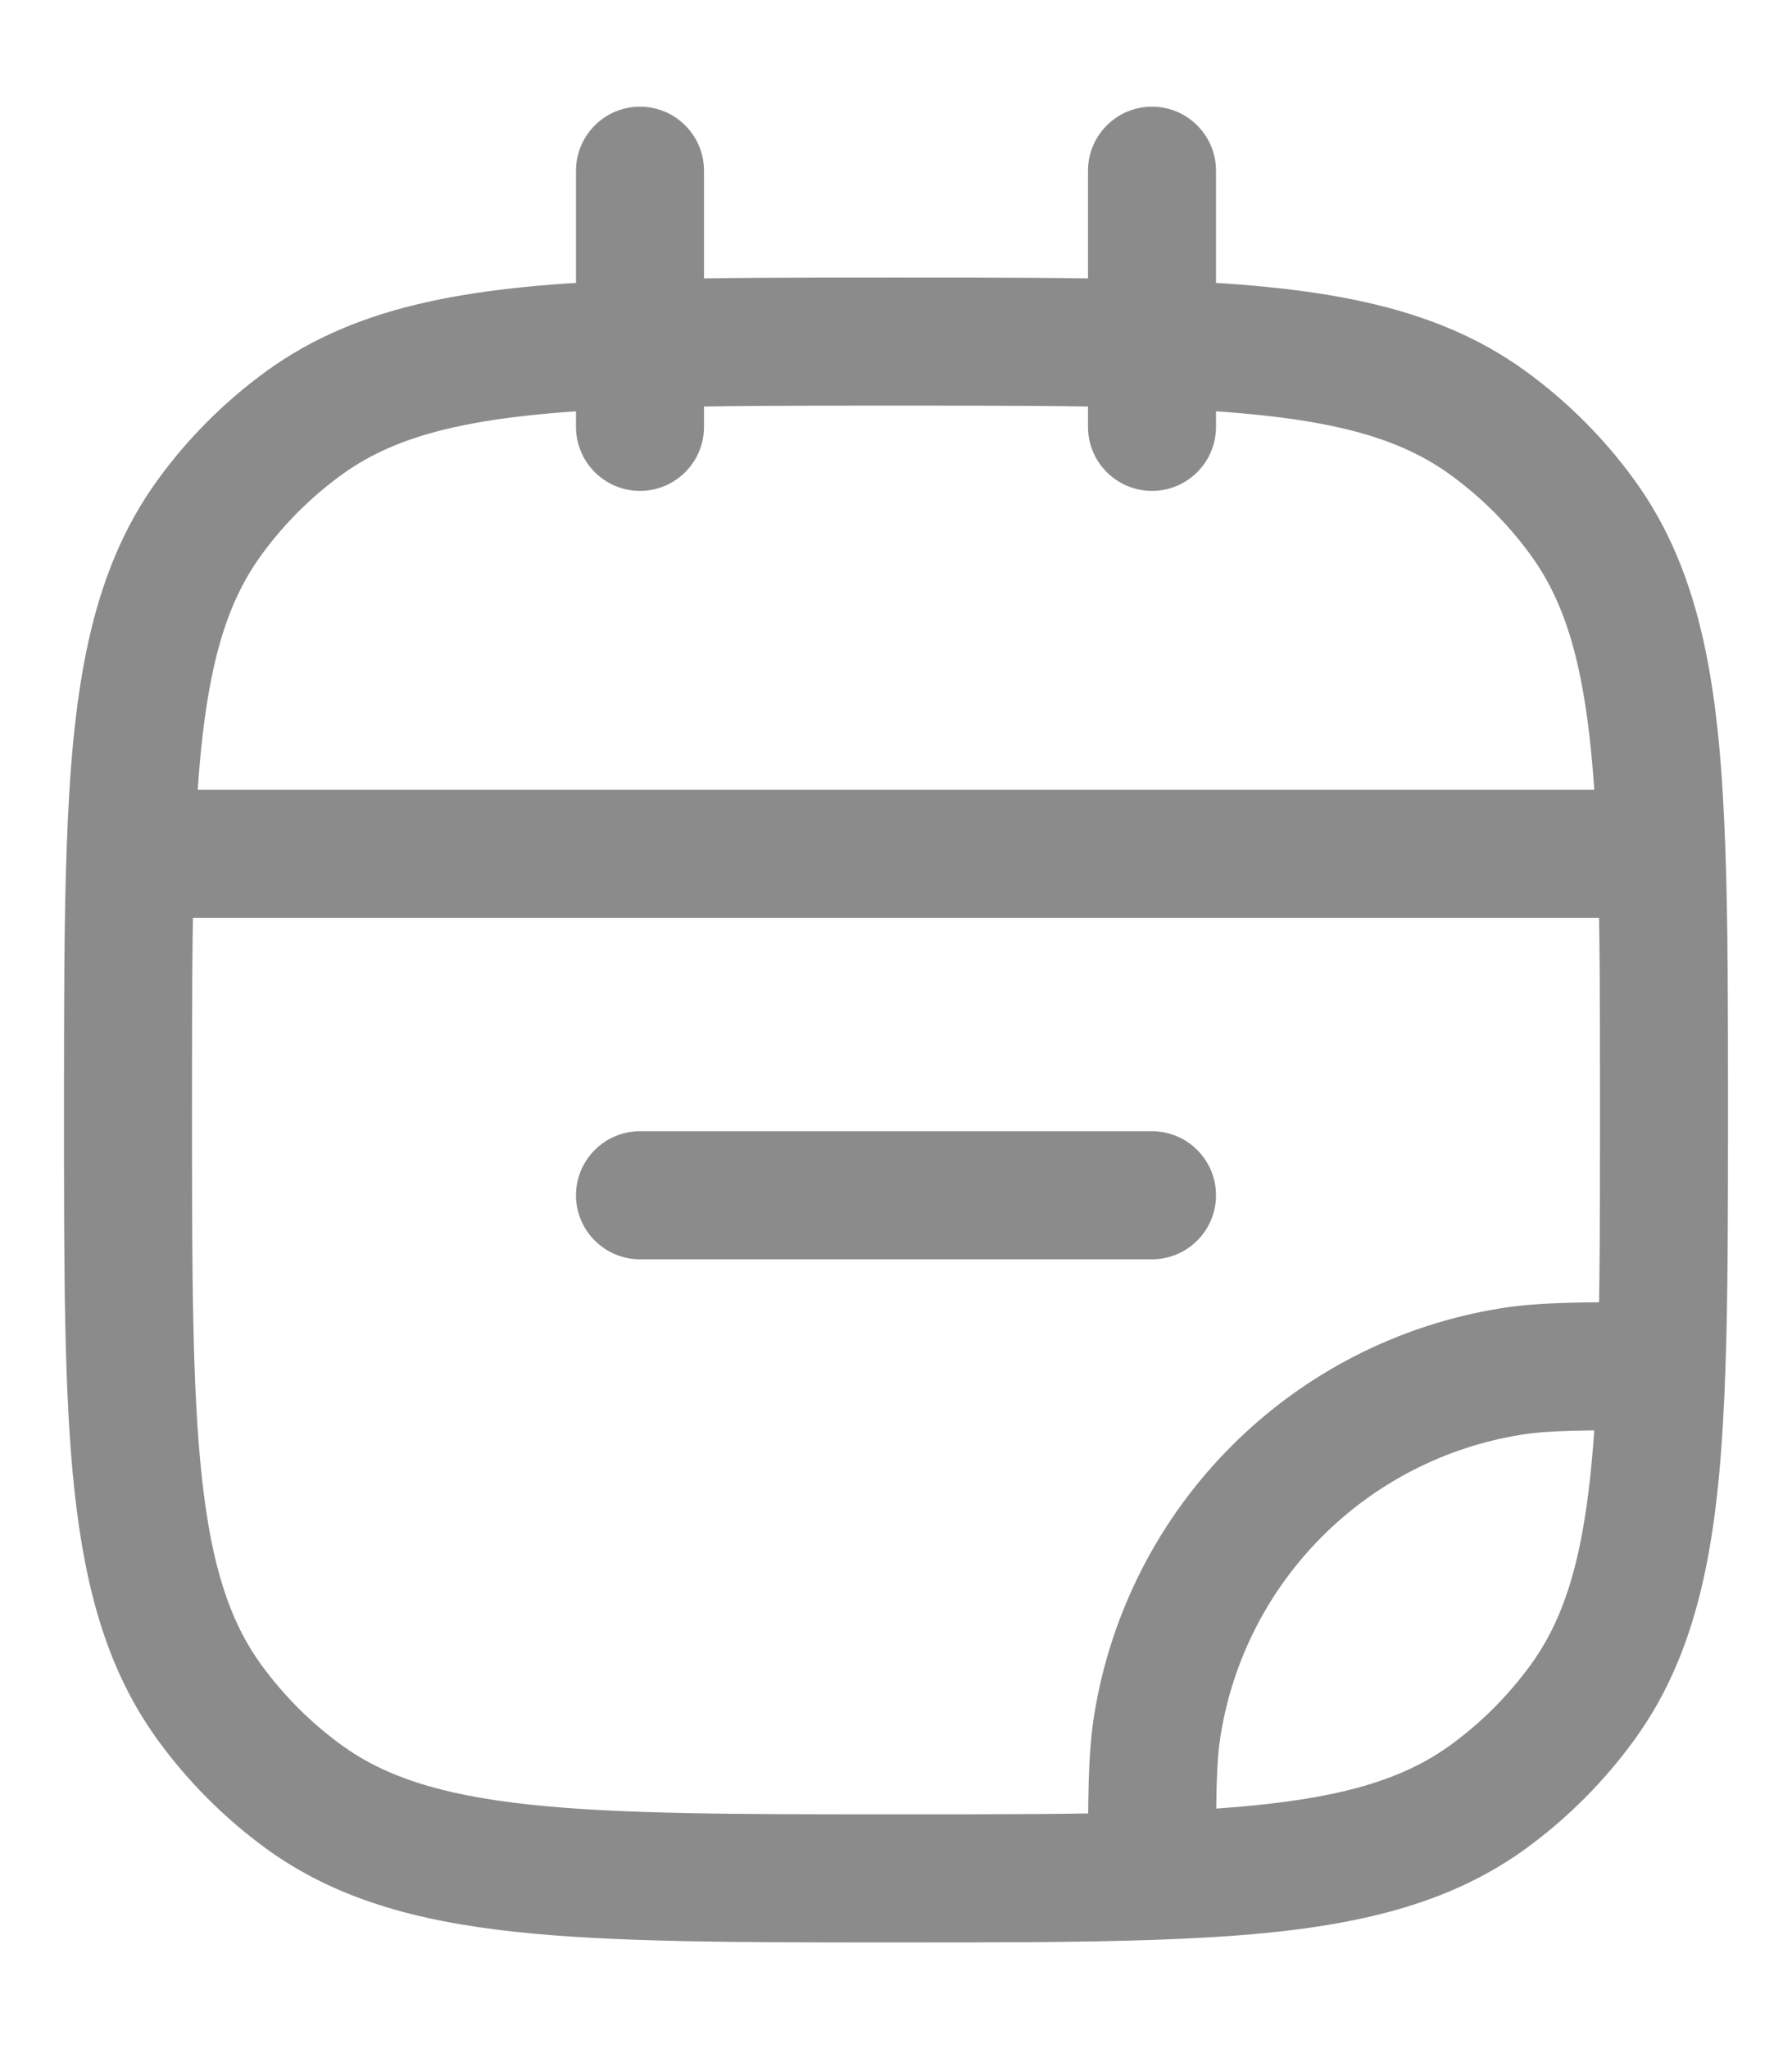 <svg width="14" height="16" viewBox="0 0 14 16" fill="none" xmlns="http://www.w3.org/2000/svg">
<path d="M2.374 14.03L2.668 13.626L2.374 14.03ZM1.637 13.293L2.041 12.999L1.637 13.293ZM12.363 13.293L11.959 12.999L12.363 13.293ZM11.626 14.03L11.92 14.435L11.626 14.03ZM11.626 3.303L11.92 2.899L11.626 3.303ZM12.363 4.041L11.959 4.335L12.363 4.041ZM2.374 3.303L2.668 3.708L2.374 3.303ZM1.637 4.041L2.041 4.335L1.637 4.041ZM11.812 10.708L11.734 10.214L11.812 10.708ZM9.041 13.479L8.547 13.4L9.041 13.479ZM5 8.833C4.724 8.833 4.5 9.057 4.5 9.333C4.5 9.609 4.724 9.833 5 9.833V8.833ZM9 9.833C9.276 9.833 9.5 9.609 9.5 9.333C9.5 9.057 9.276 8.833 9 8.833V9.833ZM8.5 3.333C8.5 3.609 8.724 3.833 9 3.833C9.276 3.833 9.5 3.609 9.5 3.333H8.5ZM9.5 1.333C9.5 1.057 9.276 0.833 9 0.833C8.724 0.833 8.5 1.057 8.5 1.333H9.5ZM4.5 3.333C4.5 3.609 4.724 3.833 5 3.833C5.276 3.833 5.5 3.609 5.5 3.333H4.5ZM5.5 1.333C5.5 1.057 5.276 0.833 5 0.833C4.724 0.833 4.5 1.057 4.5 1.333H5.5ZM12.981 10.667L13.48 10.684L12.981 10.667ZM1.019 6.667L0.52 6.65L1.019 6.667ZM12.981 6.667L13.48 6.65L12.981 6.667ZM7 14.167C5.739 14.167 4.833 14.166 4.132 14.09C3.44 14.015 3.007 13.872 2.668 13.626L2.08 14.435C2.618 14.825 3.247 15 4.024 15.084C4.792 15.167 5.761 15.167 7 15.167V14.167ZM0.5 8.667C0.5 9.905 0.499 10.875 0.582 11.642C0.667 12.419 0.842 13.049 1.232 13.586L2.041 12.999C1.795 12.66 1.652 12.227 1.577 11.535C1.501 10.833 1.5 9.928 1.5 8.667H0.5ZM2.668 13.626C2.427 13.451 2.216 13.239 2.041 12.999L1.232 13.586C1.469 13.912 1.755 14.198 2.08 14.435L2.668 13.626ZM11.959 12.999C11.784 13.239 11.573 13.451 11.332 13.626L11.92 14.435C12.245 14.198 12.531 13.912 12.768 13.586L11.959 12.999ZM11.332 3.708C11.573 3.883 11.784 4.094 11.959 4.335L12.768 3.747C12.531 3.421 12.245 3.135 11.92 2.899L11.332 3.708ZM2.08 2.899C1.755 3.135 1.469 3.421 1.232 3.747L2.041 4.335C2.216 4.094 2.427 3.883 2.668 3.708L2.08 2.899ZM11.734 10.214C10.093 10.474 8.807 11.76 8.547 13.4L9.535 13.557C9.727 12.344 10.678 11.394 11.89 11.202L11.734 10.214ZM5 9.833H9V8.833H5V9.833ZM12.981 10.167C12.393 10.167 12.039 10.166 11.734 10.214L11.89 11.202C12.098 11.169 12.356 11.167 12.981 11.167L12.981 10.167ZM12.5 8.667C12.5 9.449 12.5 10.097 12.481 10.649L13.48 10.684C13.5 10.111 13.5 9.443 13.5 8.667H12.5ZM12.481 10.649C12.439 11.886 12.301 12.528 11.959 12.999L12.768 13.586C13.303 12.851 13.438 11.933 13.48 10.684L12.481 10.649ZM9.5 14.647C9.5 14.023 9.502 13.765 9.535 13.557L8.547 13.4C8.499 13.705 8.5 14.059 8.5 14.647L9.5 14.647ZM7 15.167C7.777 15.167 8.444 15.167 9.017 15.147L8.983 14.148C8.43 14.167 7.782 14.167 7 14.167V15.167ZM9.017 15.147C10.266 15.104 11.184 14.969 11.92 14.435L11.332 13.626C10.862 13.967 10.22 14.105 8.983 14.148L9.017 15.147ZM1.5 8.667C1.5 7.885 1.5 7.236 1.519 6.684L0.52 6.65C0.5 7.223 0.5 7.89 0.5 8.667H1.5ZM1.519 6.684C1.561 5.447 1.699 4.805 2.041 4.335L1.232 3.747C0.698 4.483 0.562 5.401 0.52 6.65L1.519 6.684ZM1.019 7.167H12.981V6.167H1.019V7.167ZM13.5 8.667C13.5 7.89 13.5 7.223 13.48 6.65L12.481 6.684C12.5 7.236 12.5 7.885 12.5 8.667H13.5ZM13.48 6.65C13.438 5.401 13.303 4.483 12.768 3.747L11.959 4.335C12.301 4.805 12.439 5.447 12.481 6.684L13.48 6.65ZM9.5 3.333V2.686H8.5V3.333H9.5ZM9.5 2.686V1.333H8.5V2.686H9.5ZM7 3.167C7.782 3.167 8.43 3.167 8.983 3.186L9.017 2.186C8.444 2.167 7.777 2.167 7 2.167V3.167ZM8.983 3.186C10.22 3.228 10.862 3.366 11.332 3.708L11.92 2.899C11.184 2.364 10.266 2.229 9.017 2.186L8.983 3.186ZM5.5 3.333V2.686H4.5V3.333H5.5ZM5.5 2.686V1.333H4.5V2.686H5.5ZM7 2.167C6.223 2.167 5.556 2.167 4.983 2.186L5.017 3.186C5.57 3.167 6.218 3.167 7 3.167V2.167ZM4.983 2.186C3.734 2.229 2.816 2.364 2.08 2.899L2.668 3.708C3.138 3.366 3.78 3.228 5.017 3.186L4.983 2.186Z" fill="#8B8B8B"/>
</svg>
